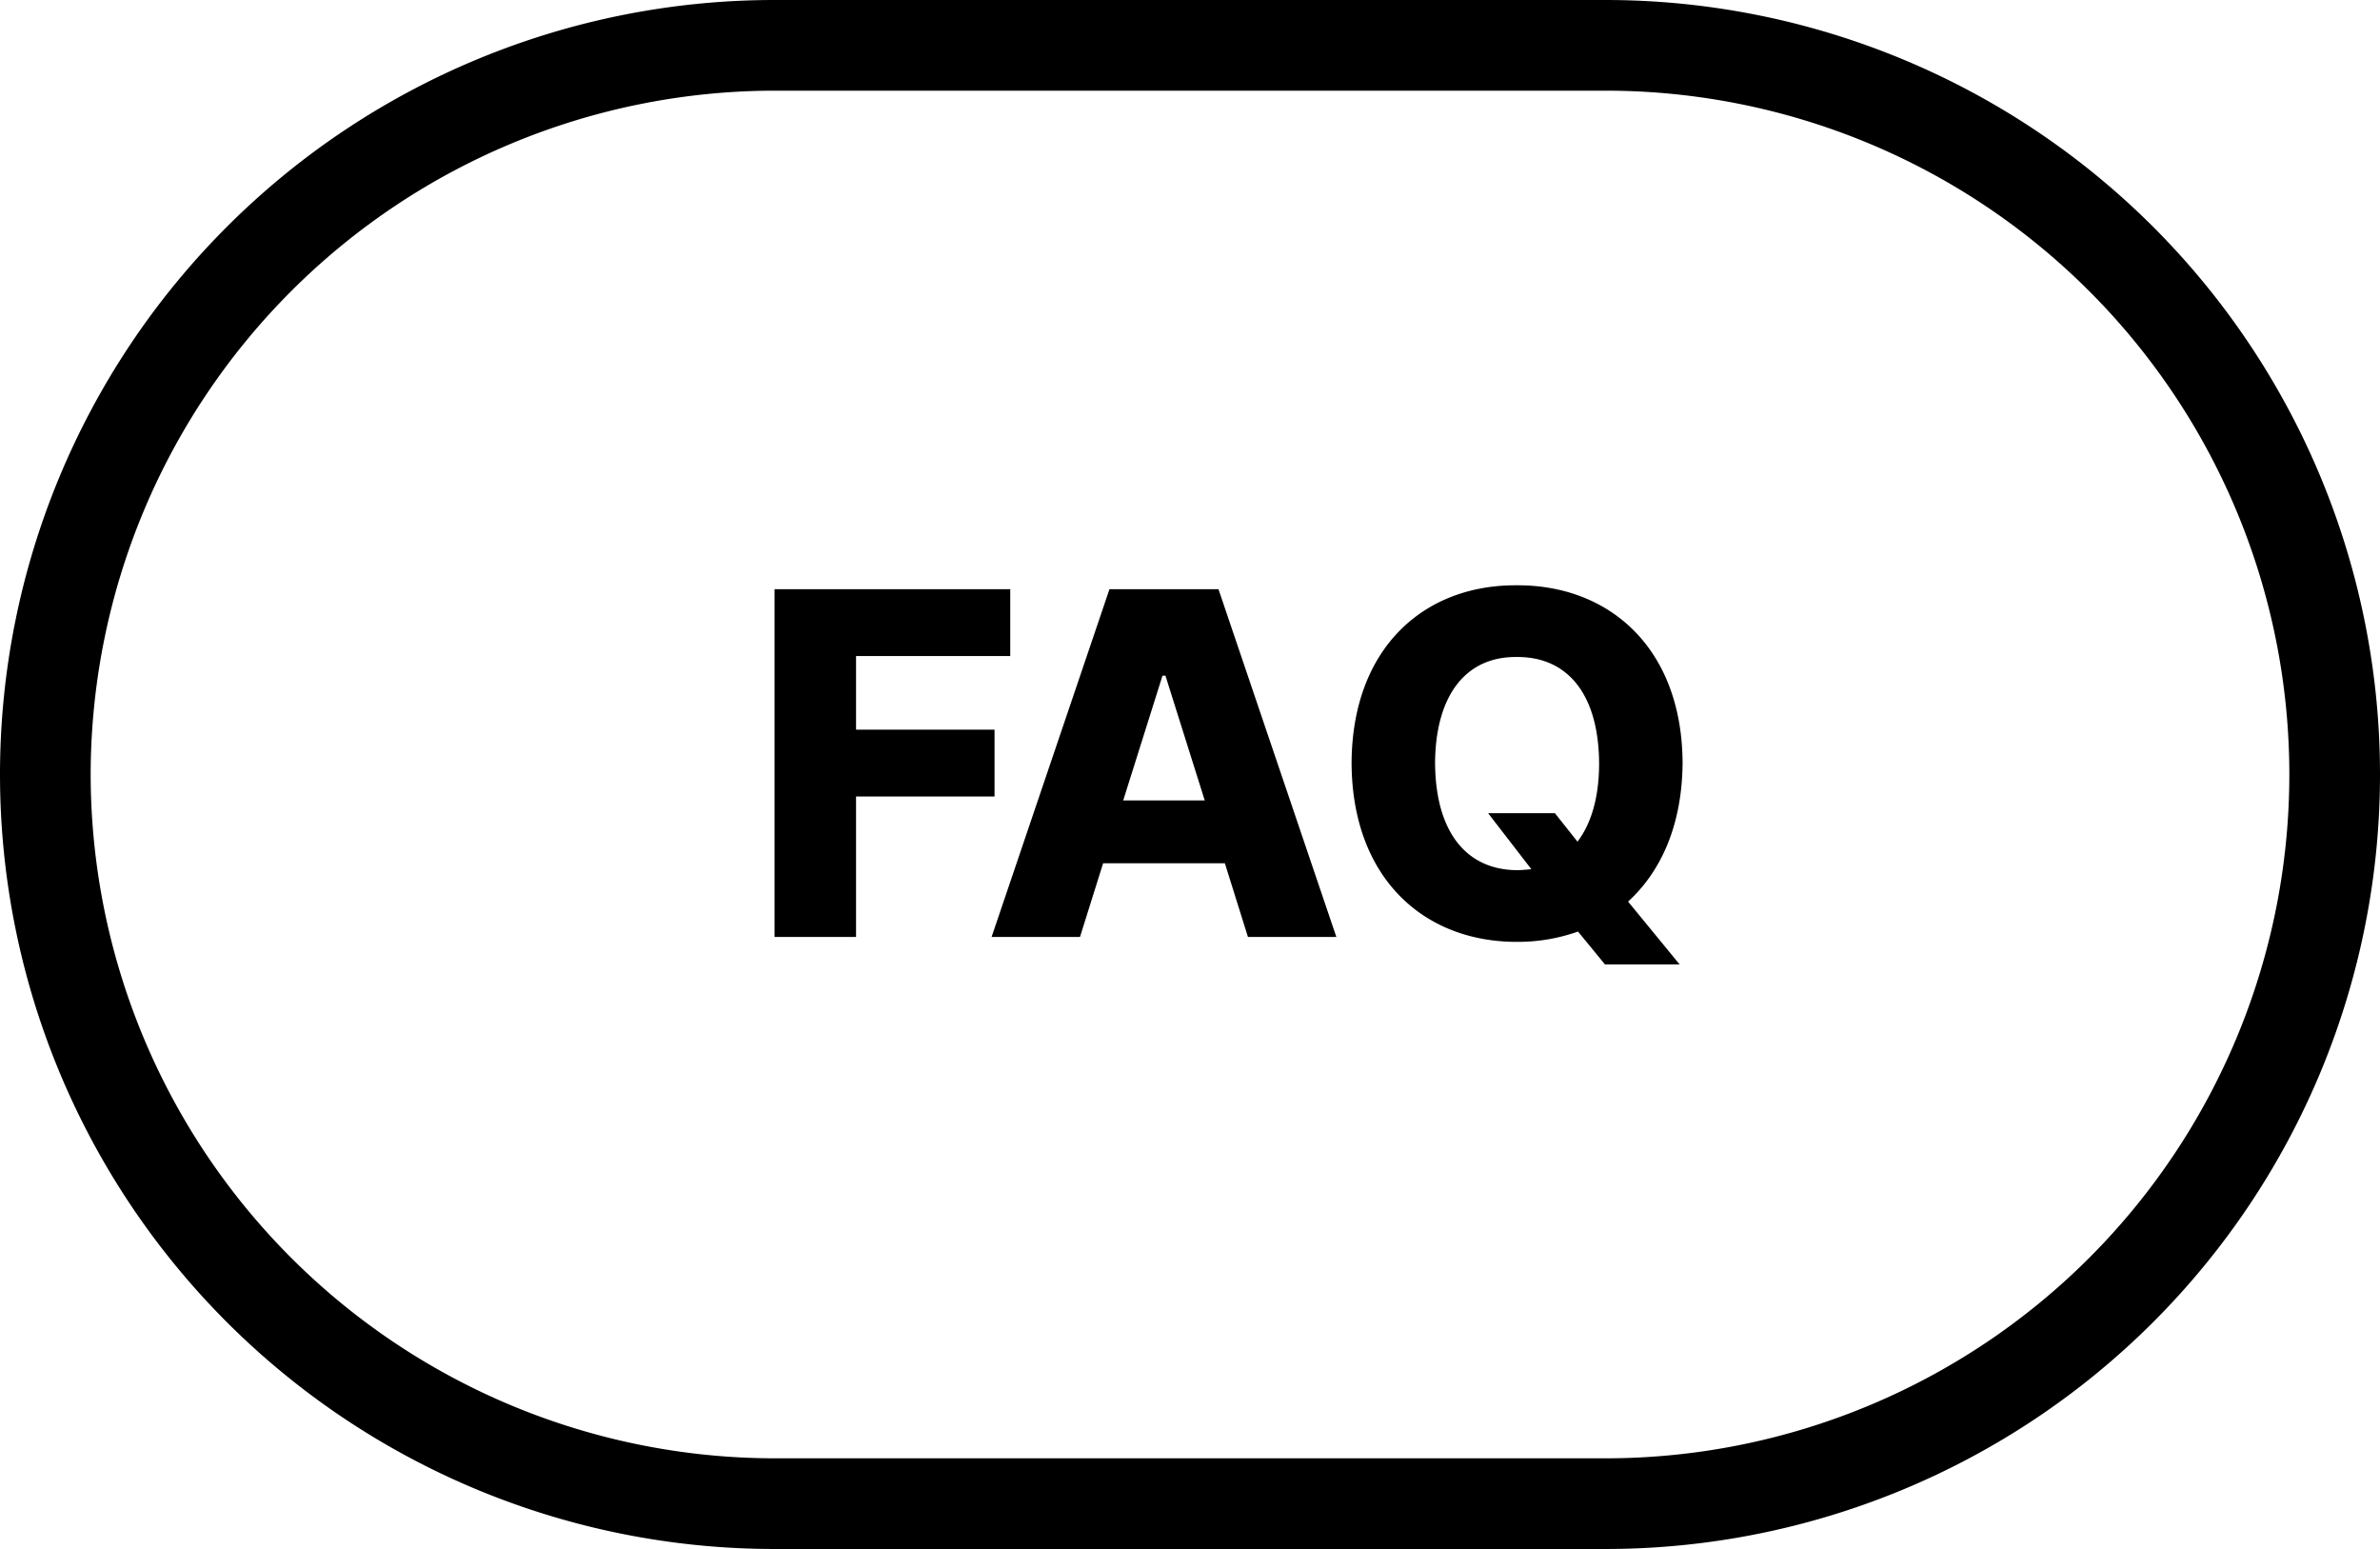 <?xml version="1.0" encoding="UTF-8"?> <svg xmlns="http://www.w3.org/2000/svg" width="315" height="205" viewBox="0 0 315 205"><path id="Объединение_218" data-name="Объединение 218" d="M102.5,205a102.5,102.5,0,0,1,0-205h110a102.5,102.5,0,0,1,0,205ZM12,102.5A90.6,90.6,0,0,0,102.5,193h110a90.5,90.5,0,1,0,0-181h-110A90.6,90.6,0,0,0,12,102.5Zm200.426,25.14-3.575-4.355a23.694,23.694,0,0,1-8.125,1.365c-12.35,0-21.775-8.515-21.84-23.66.065-15.145,9.491-23.6,21.84-23.53,12.35-.066,21.905,8.384,21.97,23.53-.065,8.125-2.8,14.3-7.215,18.33l6.826,8.32Zm-22.49-26.65c.065,9.165,4.16,14.1,10.79,14.171.65,0,1.3-.066,1.949-.131l-5.719-7.41h8.84l2.99,3.77c1.821-2.406,2.86-5.85,2.86-10.4-.065-9.1-4.16-14.1-10.92-14.04H200.6C194.043,86.949,190,91.948,189.935,100.99ZM165.17,124l-3.055-9.751H146L142.94,124h-11.7l15.6-46.021h14.43L176.87,124Zm-16.51-18.07h10.79l-5.2-16.51h-.39ZM102.51,124V77.98h31.2V86.82H113.3v9.75h18.33v8.84H113.3V124Z"></path></svg> 